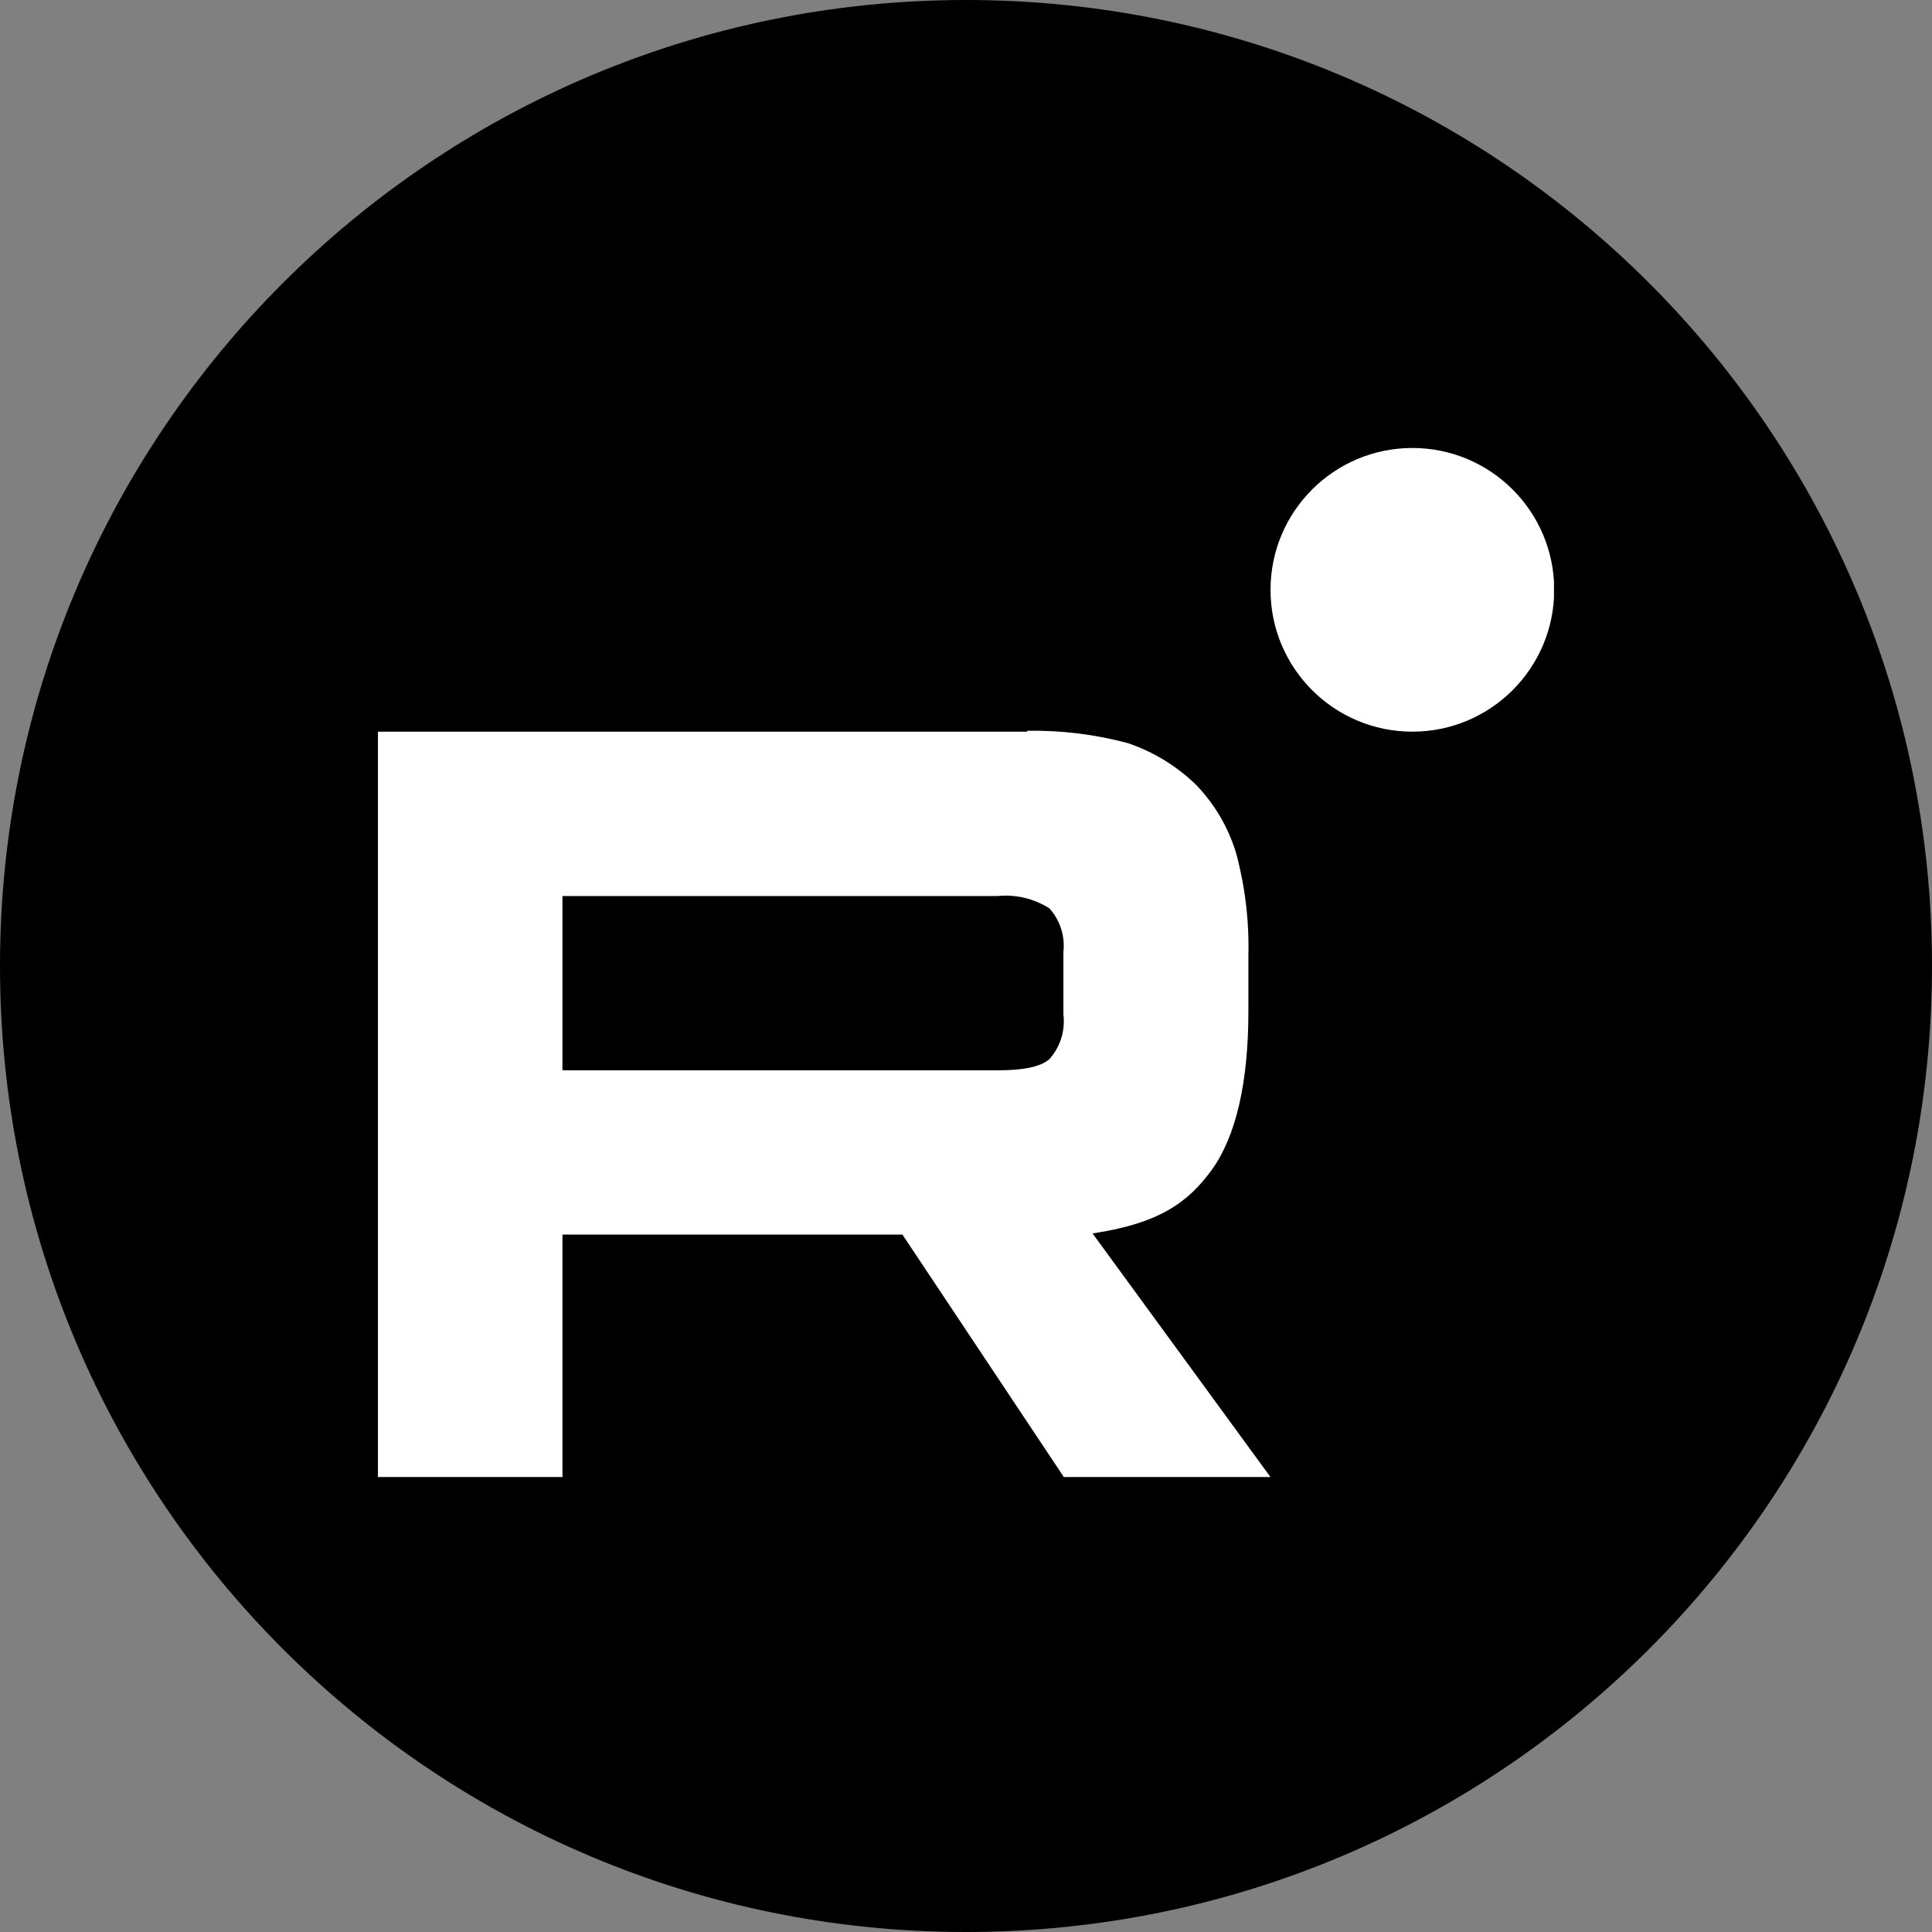 <svg width="24" height="24" viewBox="0 0 24 24" fill="none" xmlns="http://www.w3.org/2000/svg">
<rect x="0" y="0" width="24" height="24" fill="#808080" stroke="none"/>
<g clip-path="url(#clip0_806_4998)">
<path d="M24 12C24 18.627 18.627 24 12 24C5.373 24 0 18.627 0 12C0 5.373 5.373 0 12 0C18.627 0 24 5.373 24 12Z" fill="black"/>
<g clip-path="url(#clip1_806_4998)">
<path fill-rule="evenodd" clip-rule="evenodd" d="M12.391 13.296H6.987V11.131H12.391C12.617 11.108 12.844 11.162 13.036 11.284C13.102 11.357 13.151 11.442 13.181 11.536C13.211 11.629 13.221 11.727 13.21 11.825V12.602C13.222 12.701 13.213 12.802 13.183 12.898C13.153 12.994 13.103 13.082 13.036 13.157C12.927 13.254 12.707 13.296 12.391 13.296ZM12.758 9.089H4.695V18.348H6.987V15.336H11.21L13.215 18.348H15.782L13.572 15.322C14.387 15.2 14.753 14.946 15.054 14.531C15.354 14.115 15.508 13.447 15.508 12.559V11.863C15.518 11.437 15.467 11.012 15.356 10.6C15.261 10.283 15.091 9.993 14.862 9.753C14.621 9.518 14.331 9.34 14.012 9.232C13.604 9.122 13.183 9.071 12.761 9.078L12.758 9.089Z" fill="white"/>
<path d="M17.545 9.089C18.518 9.089 19.307 8.3 19.307 7.327C19.307 6.354 18.518 5.565 17.545 5.565C16.572 5.565 15.783 6.354 15.783 7.327C15.783 8.3 16.572 9.089 17.545 9.089Z" fill="white"/>
</g>
</g>
<defs>
<clipPath id="clip0_806_4998">
<rect width="24" height="24" fill="white"/>
</clipPath>
<clipPath id="clip1_806_4998">
<rect width="14.609" height="12.783" fill="white" transform="translate(4.695 5.565)"/>
</clipPath>
</defs>
</svg>
